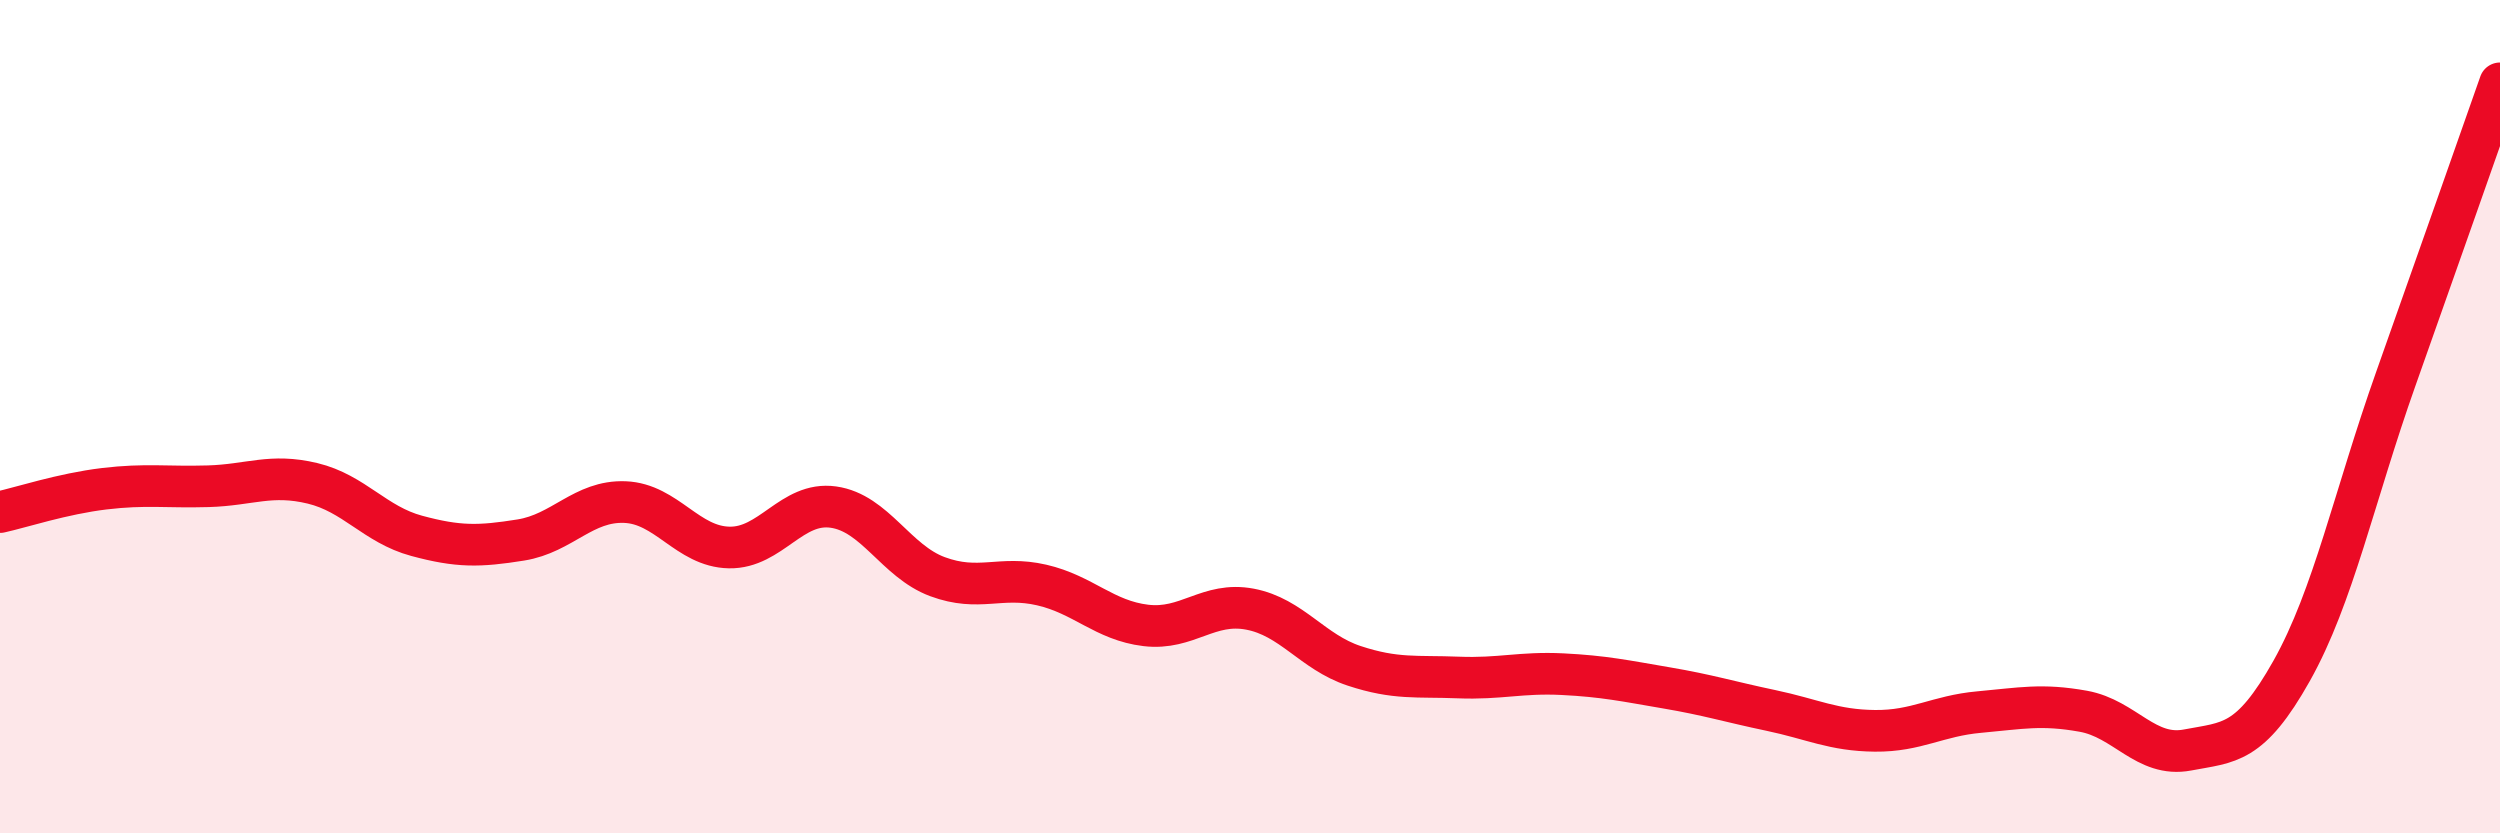 
    <svg width="60" height="20" viewBox="0 0 60 20" xmlns="http://www.w3.org/2000/svg">
      <path
        d="M 0,12.29 C 0.5,12.18 1.5,11.85 2.5,11.73 C 3.5,11.61 4,11.7 5,11.67 C 6,11.64 6.5,11.36 7.5,11.6 C 8.5,11.84 9,12.59 10,12.86 C 11,13.13 11.5,13.12 12.5,12.96 C 13.5,12.8 14,12.01 15,12.05 C 16,12.09 16.5,13.12 17.5,13.14 C 18.5,13.16 19,12.03 20,12.17 C 21,12.31 21.5,13.47 22.5,13.84 C 23.5,14.21 24,13.81 25,14.04 C 26,14.27 26.5,14.89 27.5,15.01 C 28.5,15.13 29,14.43 30,14.62 C 31,14.81 31.5,15.65 32.5,15.98 C 33.5,16.31 34,16.22 35,16.26 C 36,16.3 36.5,16.13 37.5,16.18 C 38.5,16.23 39,16.34 40,16.51 C 41,16.68 41.5,16.84 42.5,17.05 C 43.5,17.26 44,17.53 45,17.54 C 46,17.55 46.5,17.18 47.5,17.09 C 48.5,17 49,16.89 50,17.07 C 51,17.25 51.5,18.19 52.5,18 C 53.5,17.81 54,17.88 55,16.1 C 56,14.32 56.5,11.91 57.5,9.09 C 58.5,6.27 59.5,3.42 60,2L60 20L0 20Z"
        fill="#EB0A25"
        opacity="0.1"
        stroke-linecap="round"
        stroke-linejoin="round"
      />
      <path
        d="M 0,12.29 C 0.5,12.18 1.5,11.85 2.5,11.73 C 3.5,11.61 4,11.7 5,11.67 C 6,11.64 6.5,11.36 7.5,11.6 C 8.5,11.84 9,12.59 10,12.86 C 11,13.13 11.5,13.12 12.5,12.96 C 13.5,12.8 14,12.01 15,12.05 C 16,12.09 16.5,13.12 17.5,13.14 C 18.5,13.16 19,12.03 20,12.17 C 21,12.31 21.5,13.47 22.5,13.84 C 23.5,14.21 24,13.81 25,14.04 C 26,14.27 26.5,14.89 27.5,15.01 C 28.5,15.13 29,14.43 30,14.62 C 31,14.81 31.5,15.65 32.5,15.98 C 33.5,16.31 34,16.22 35,16.26 C 36,16.3 36.5,16.13 37.5,16.18 C 38.5,16.23 39,16.34 40,16.51 C 41,16.68 41.5,16.84 42.5,17.05 C 43.5,17.26 44,17.53 45,17.54 C 46,17.55 46.5,17.18 47.5,17.09 C 48.5,17 49,16.89 50,17.07 C 51,17.25 51.5,18.19 52.5,18 C 53.5,17.81 54,17.88 55,16.1 C 56,14.32 56.5,11.91 57.5,9.09 C 58.5,6.27 59.5,3.42 60,2"
        stroke="#EB0A25"
        stroke-width="1"
        fill="none"
        stroke-linecap="round"
        stroke-linejoin="round"
      />
    </svg>
  